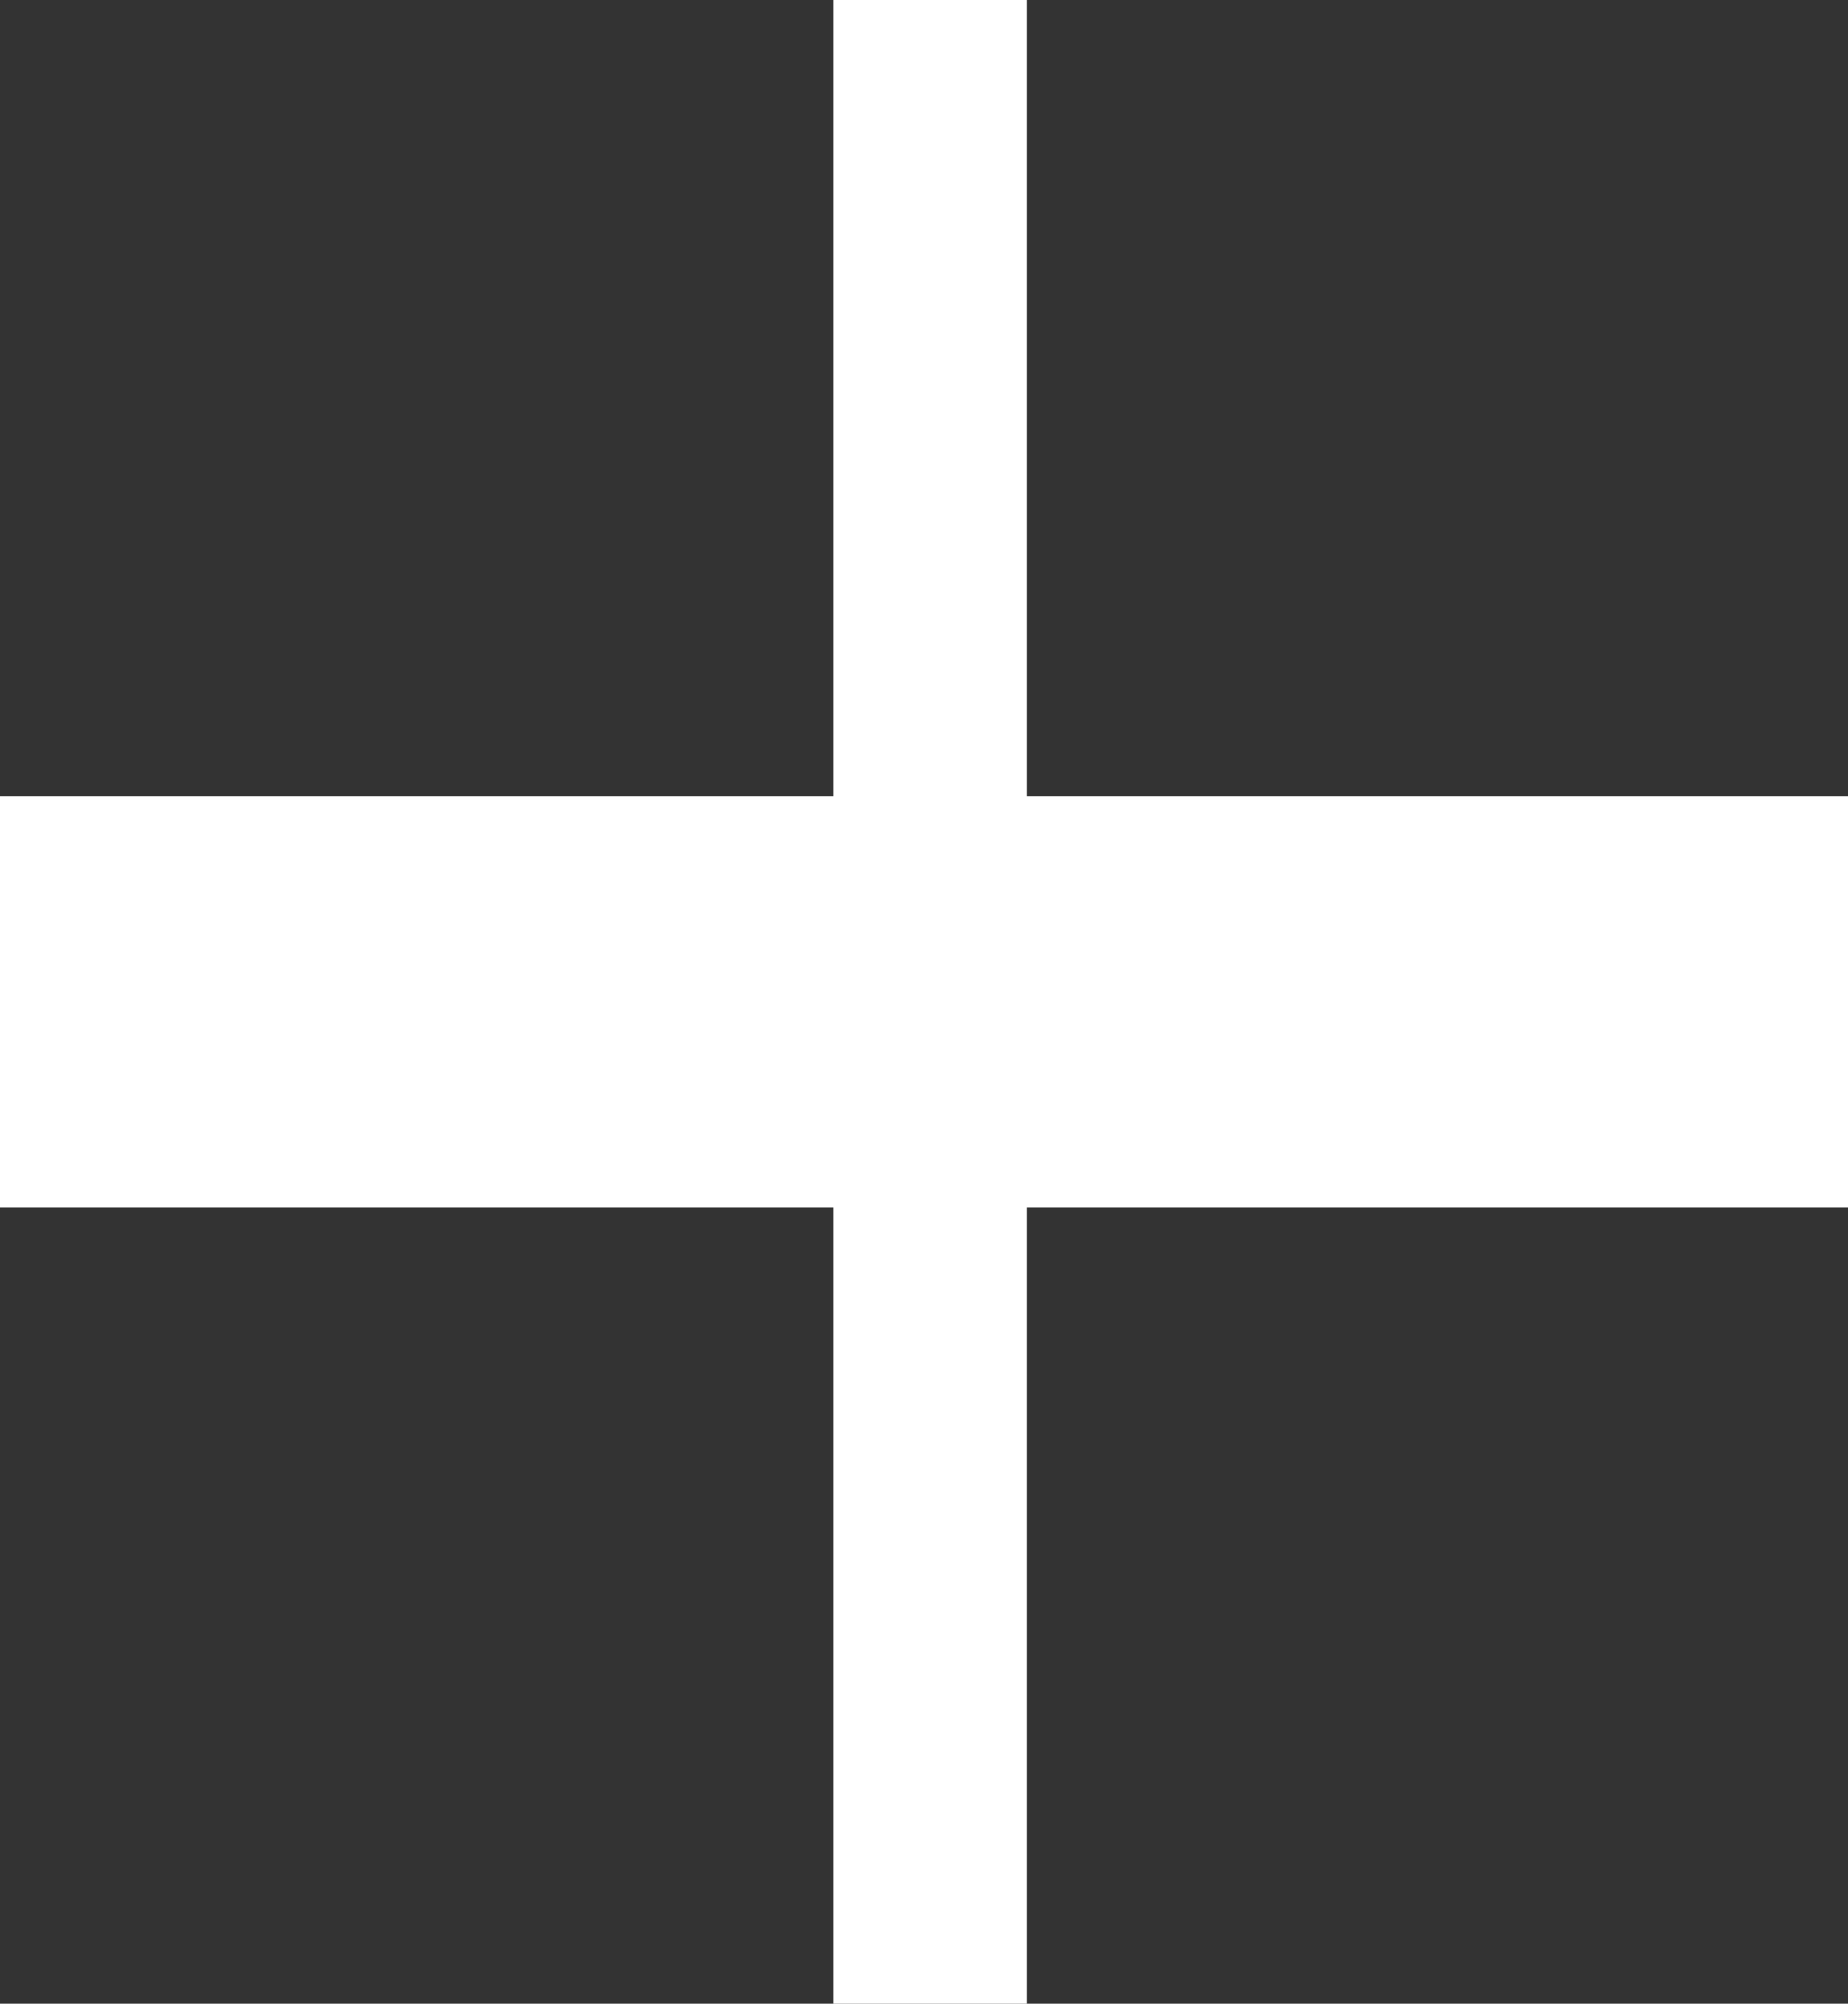 <svg xmlns="http://www.w3.org/2000/svg" width="76.398" height="82.832" viewBox="0 0 76.398 82.832">
  <rect x="0" y="0" width="76.398" height="82.832" fill="#333333" stroke="none"/>
  <g id="Group_28" data-name="Group 28" transform="translate(-28 -970.82)">
    <g id="Group_29" data-name="Group 29">
      <path id="Path_133" data-name="Path 133" d="M19181.033,17804.236h76.4" transform="translate(-19153.033 -16792)" fill="none" stroke="#fff" stroke-width="17"/>
      <path id="Path_134" data-name="Path 134" d="M19181.033,17804.236h82.832" transform="translate(17870.688 -18210.213) rotate(90)" fill="none" stroke="#fff" stroke-width="8"/>
    </g>
  </g>
</svg>
